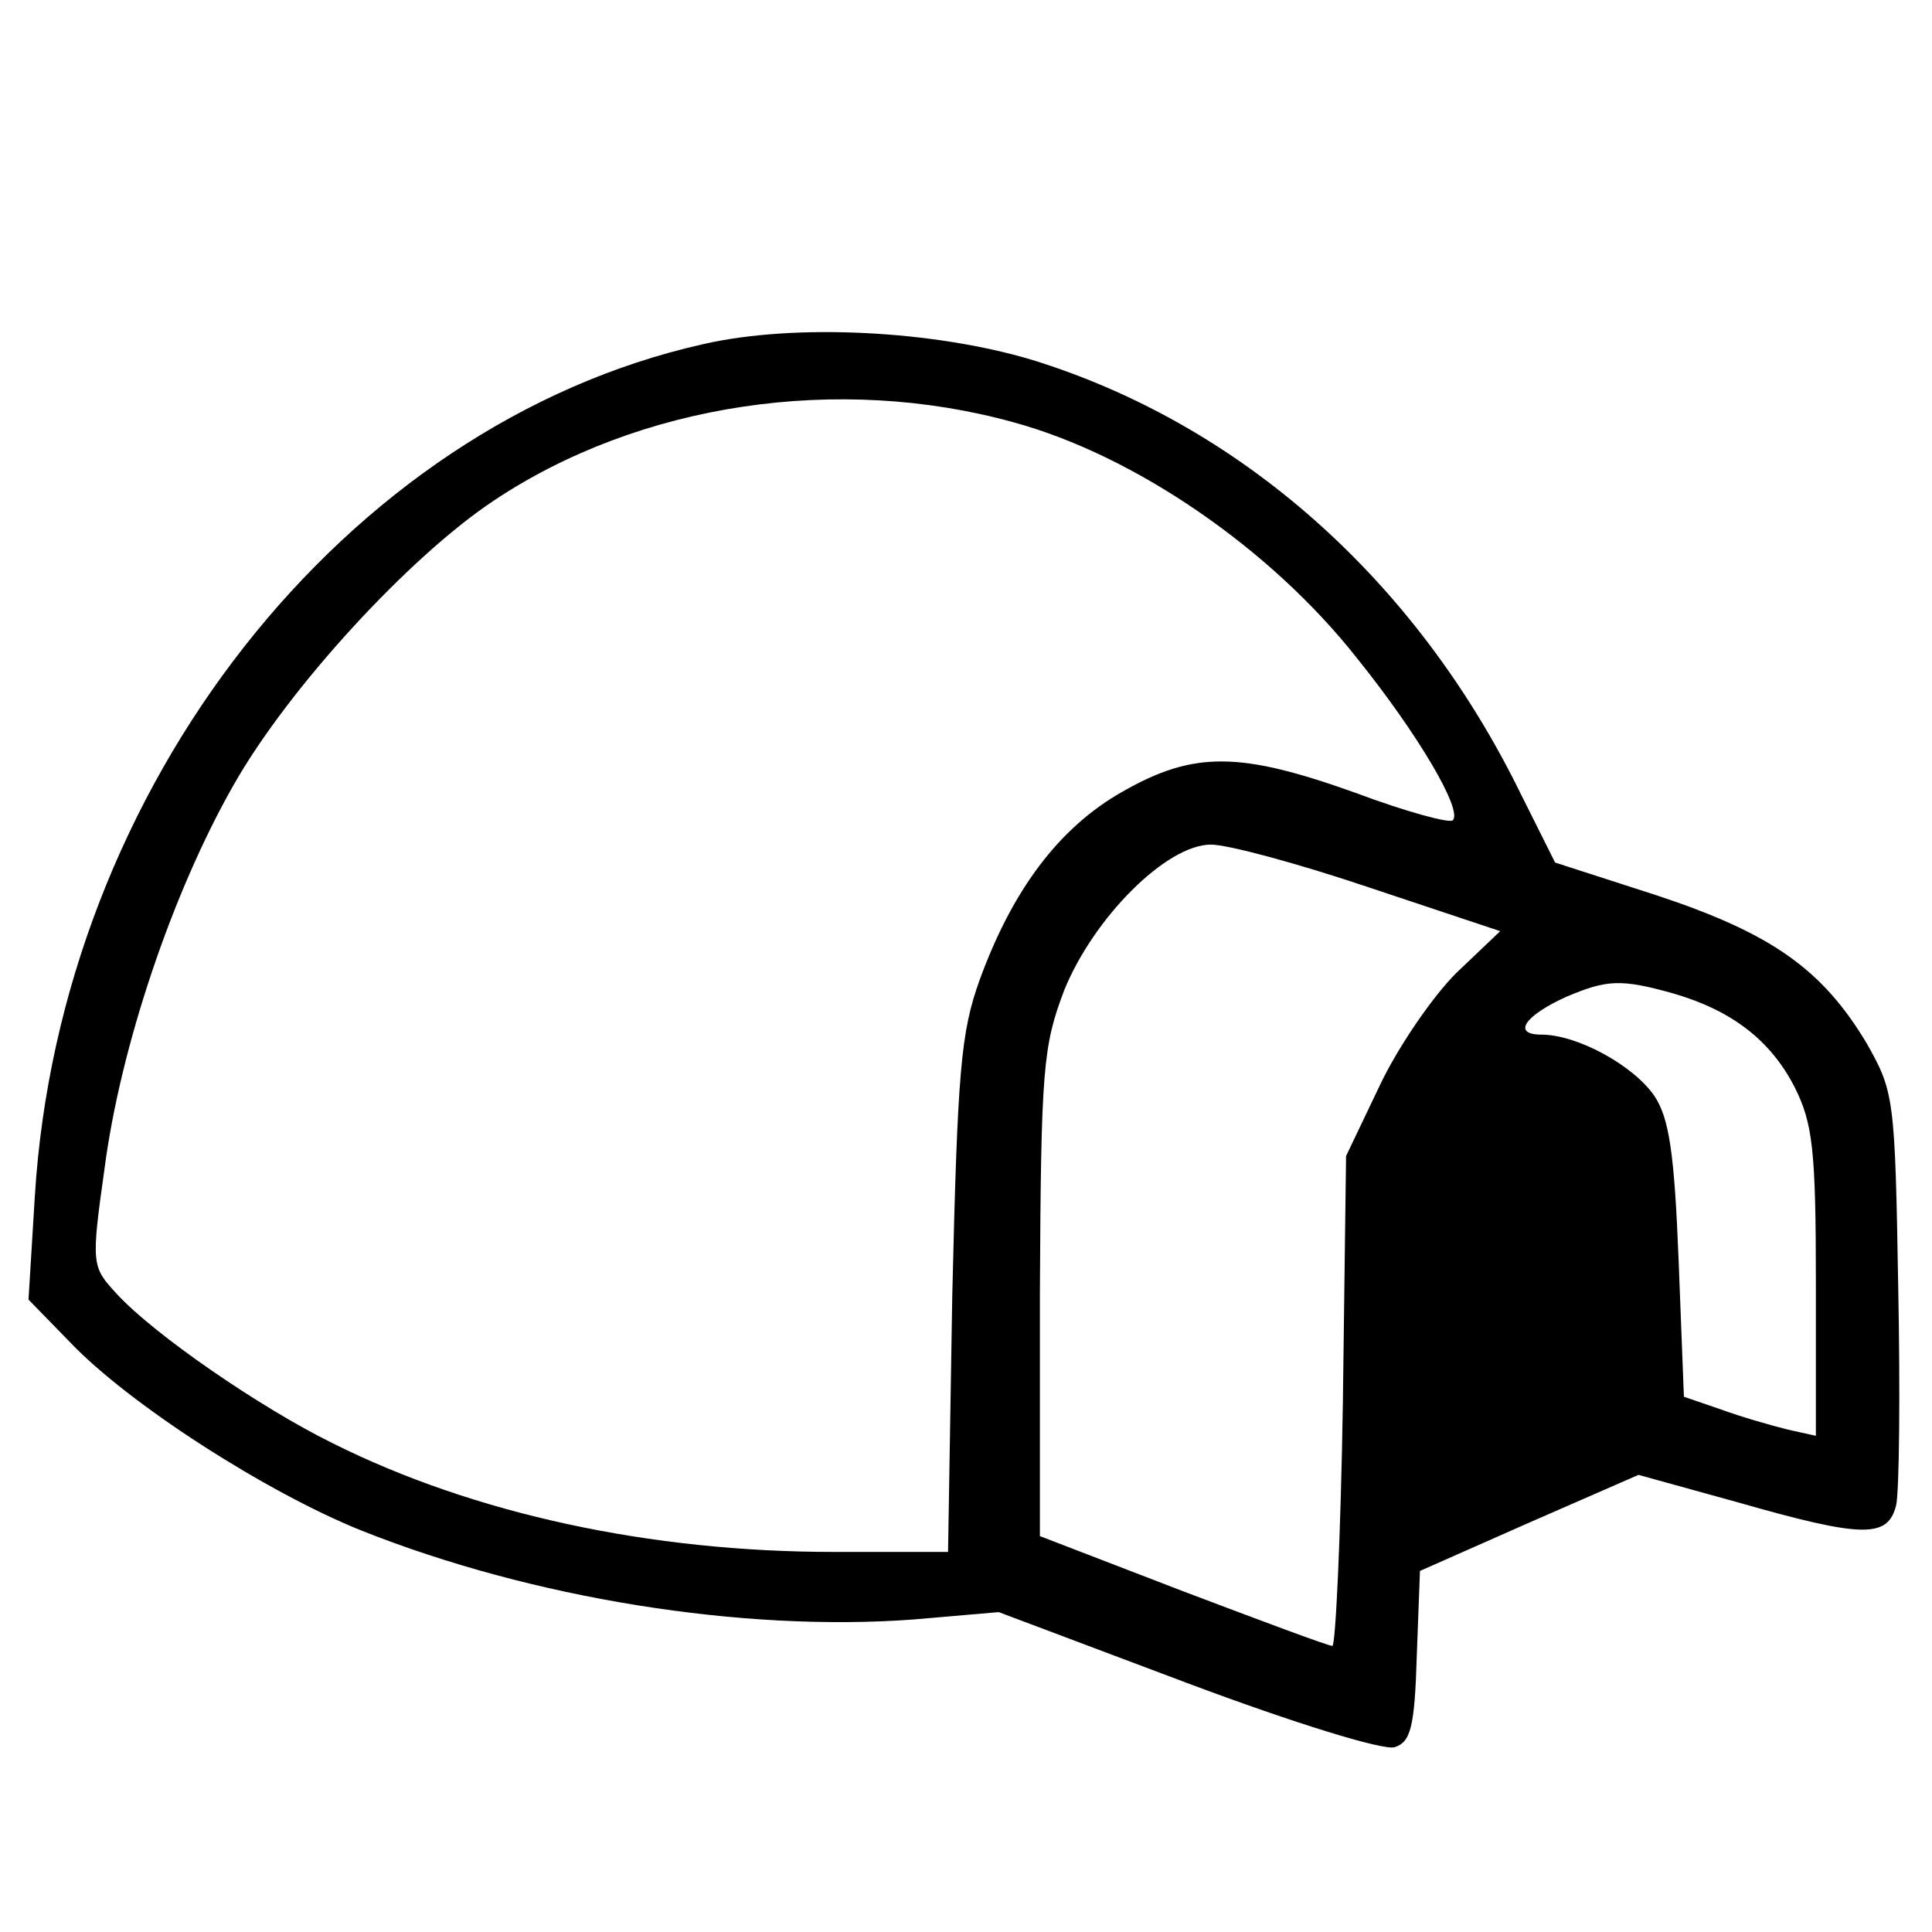 <?xml version="1.0" standalone="no"?>
<!DOCTYPE svg PUBLIC "-//W3C//DTD SVG 20010904//EN"
 "http://www.w3.org/TR/2001/REC-SVG-20010904/DTD/svg10.dtd">
<svg version="1.0" xmlns="http://www.w3.org/2000/svg"
 width="183pt" height="183pt" viewBox="0 0 183 183"
 preserveAspectRatio="xMidYMid meet">
<g transform="translate(0,183) scale(0.1,-0.1)"
fill="#000000" stroke="none">
<path d="M666 1504 c-339 -76 -609 -419 -633 -807 l-6 -98 39 -40 c56 -59 187
-143 277 -179 161 -64 360 -96 522 -84 l81 7 178 -67 c104 -39 186 -64 197
-61 15 5 19 18 21 87 l3 80 104 46 103 45 94 -26 c119 -34 142 -34 150 -3 3
13 4 106 2 207 -3 180 -4 185 -30 231 -42 70 -90 104 -199 140 l-96 31 -33 66
c-99 202 -265 349 -462 410 -93 28 -225 35 -312 15z m294 -74 c114 -31 243
-119 325 -223 58 -72 101 -145 91 -154 -3 -3 -44 8 -92 26 -109 39 -153 40
-221 1 -60 -34 -104 -93 -135 -178 -18 -50 -21 -86 -26 -299 l-4 -243 -108 0
c-174 0 -341 36 -475 103 -69 34 -169 103 -204 141 -24 26 -25 27 -12 119 15
115 64 261 122 363 52 92 167 217 247 270 138 92 326 120 492 74z m338 -441
l123 -41 -42 -40 c-22 -22 -55 -70 -72 -106 l-32 -67 -3 -232 c-2 -128 -7
-233 -10 -232 -4 0 -68 24 -142 52 l-135 52 0 230 c1 214 3 234 23 287 28 69
97 138 139 138 16 0 83 -18 151 -41z m287 -100 c55 -16 92 -44 115 -89 17 -34
20 -59 20 -185 l0 -145 -27 6 c-16 4 -44 12 -63 19 l-35 12 -5 129 c-4 102 -9
135 -23 156 -20 29 -73 58 -107 58 -28 0 -16 18 24 36 38 16 51 17 101 3z"/>
</g>
</svg>
